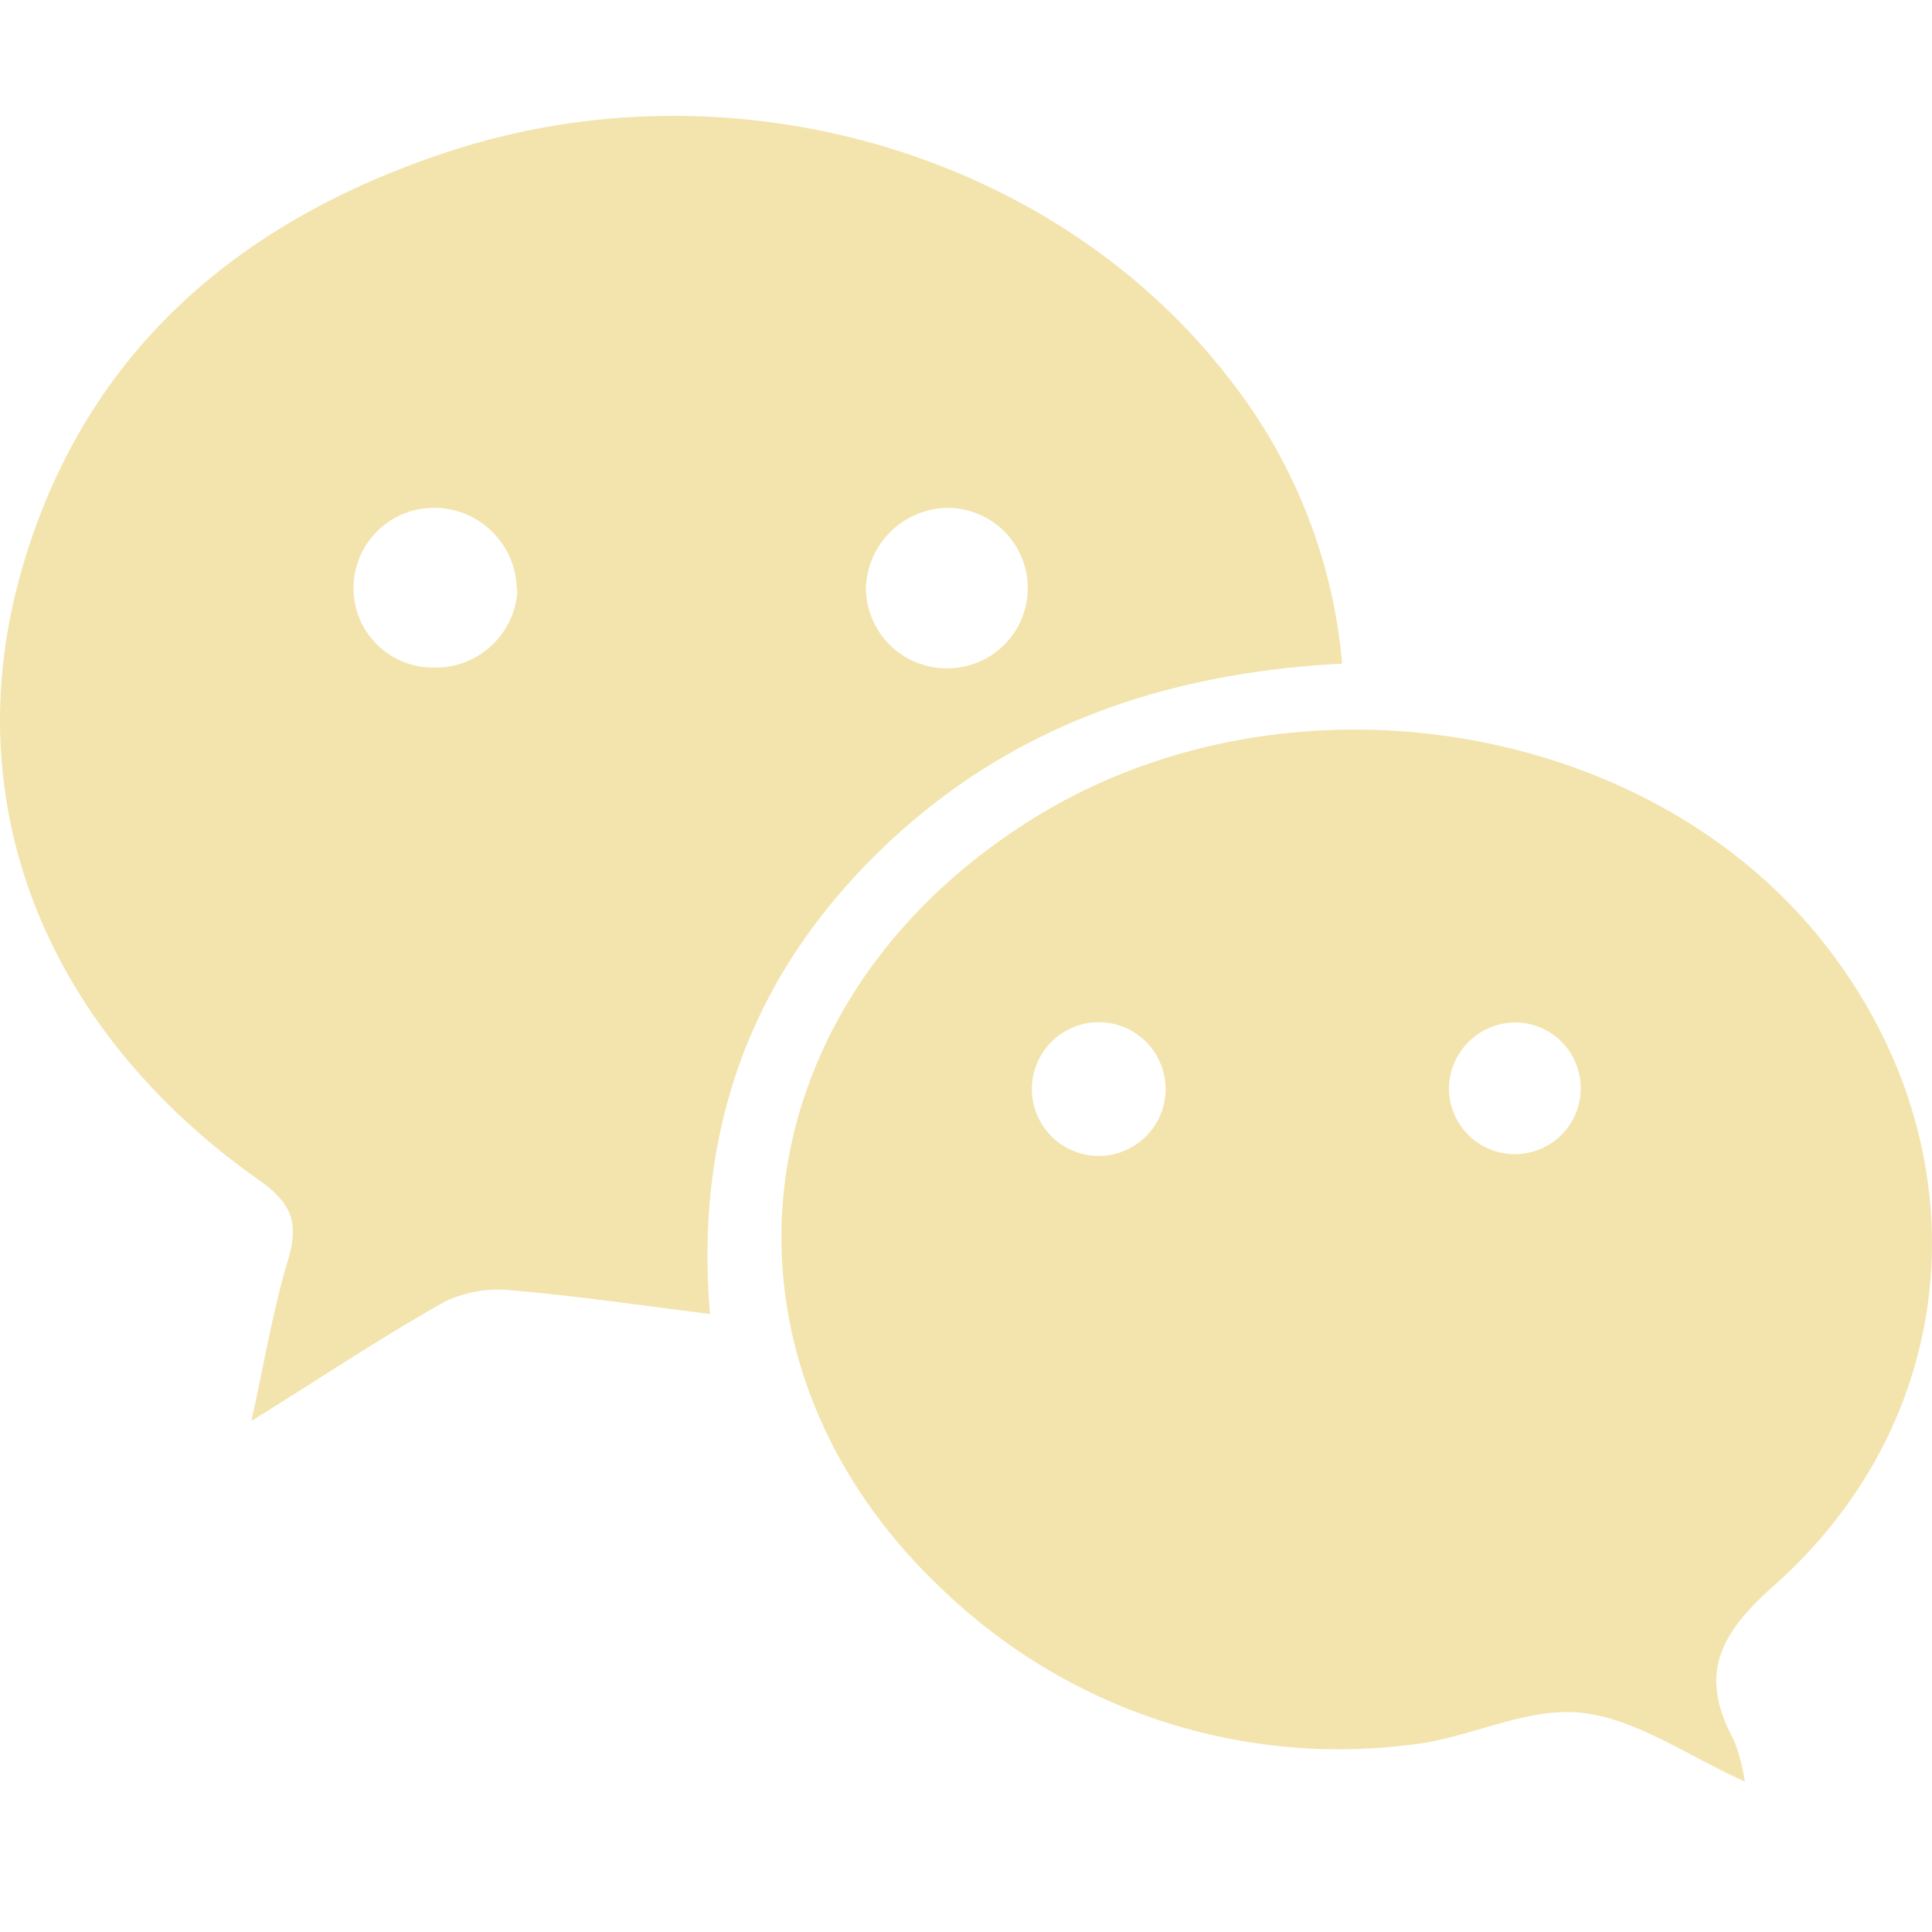 <svg id="圖層_1" data-name="圖層 1" xmlns="http://www.w3.org/2000/svg" viewBox="0 0 100 100"><defs><style>.cls-1{fill:#f3e4ad;}</style></defs><title>213</title><path class="cls-1" d="M69.48,34.35c-9.28.48-17.35,3.3-23.91,9.66s-9.64,14.29-8.82,24c-3.63-.45-6.93-.94-10.26-1.22a6.37,6.37,0,0,0-3.48.59c-3.23,1.82-6.32,3.88-10,6.17.67-3,1.11-5.71,1.88-8.27.57-1.88.3-2.93-1.43-4.16C2.33,53.3-2.37,41.52,1.15,29.4,4.4,18.19,12.39,11.4,23.24,7.84,38,3,54.7,7.94,63.7,19.7a27.72,27.72,0,0,1,5.77,14.65ZM26.75,30.57a4.28,4.28,0,0,0-4.12-4.28,4.16,4.16,0,0,0-4.33,4v0a4.11,4.11,0,0,0,4,4.26h.11a4.23,4.23,0,0,0,4.37-4ZM49,26.29a4.28,4.28,0,0,0-4.18,4.22,4.18,4.18,0,0,0,4.28,4.08h0a4.15,4.15,0,1,0-.11-8.3Z"/><path class="cls-1" d="M90.33,92.22c-2.94-1.31-5.64-3.27-8.51-3.57S76,90,73,90.31a29.6,29.6,0,0,1-24-7.83c-12.8-11.84-11-30,3.84-39.71C66,34.11,85.27,37,94.55,49c8.1,10.44,7.15,24.31-2.74,33.08-2.86,2.54-3.89,4.63-2.06,8a9.49,9.49,0,0,1,.57,2.18ZM56.87,59.83a3.46,3.46,0,0,0,0-6.92h0a3.46,3.46,0,1,0,0,6.92Zm21.57-6.91A3.46,3.46,0,0,0,75,56.23a3.41,3.41,0,1,0,3.51-3.31h-.07Z"/></svg>
